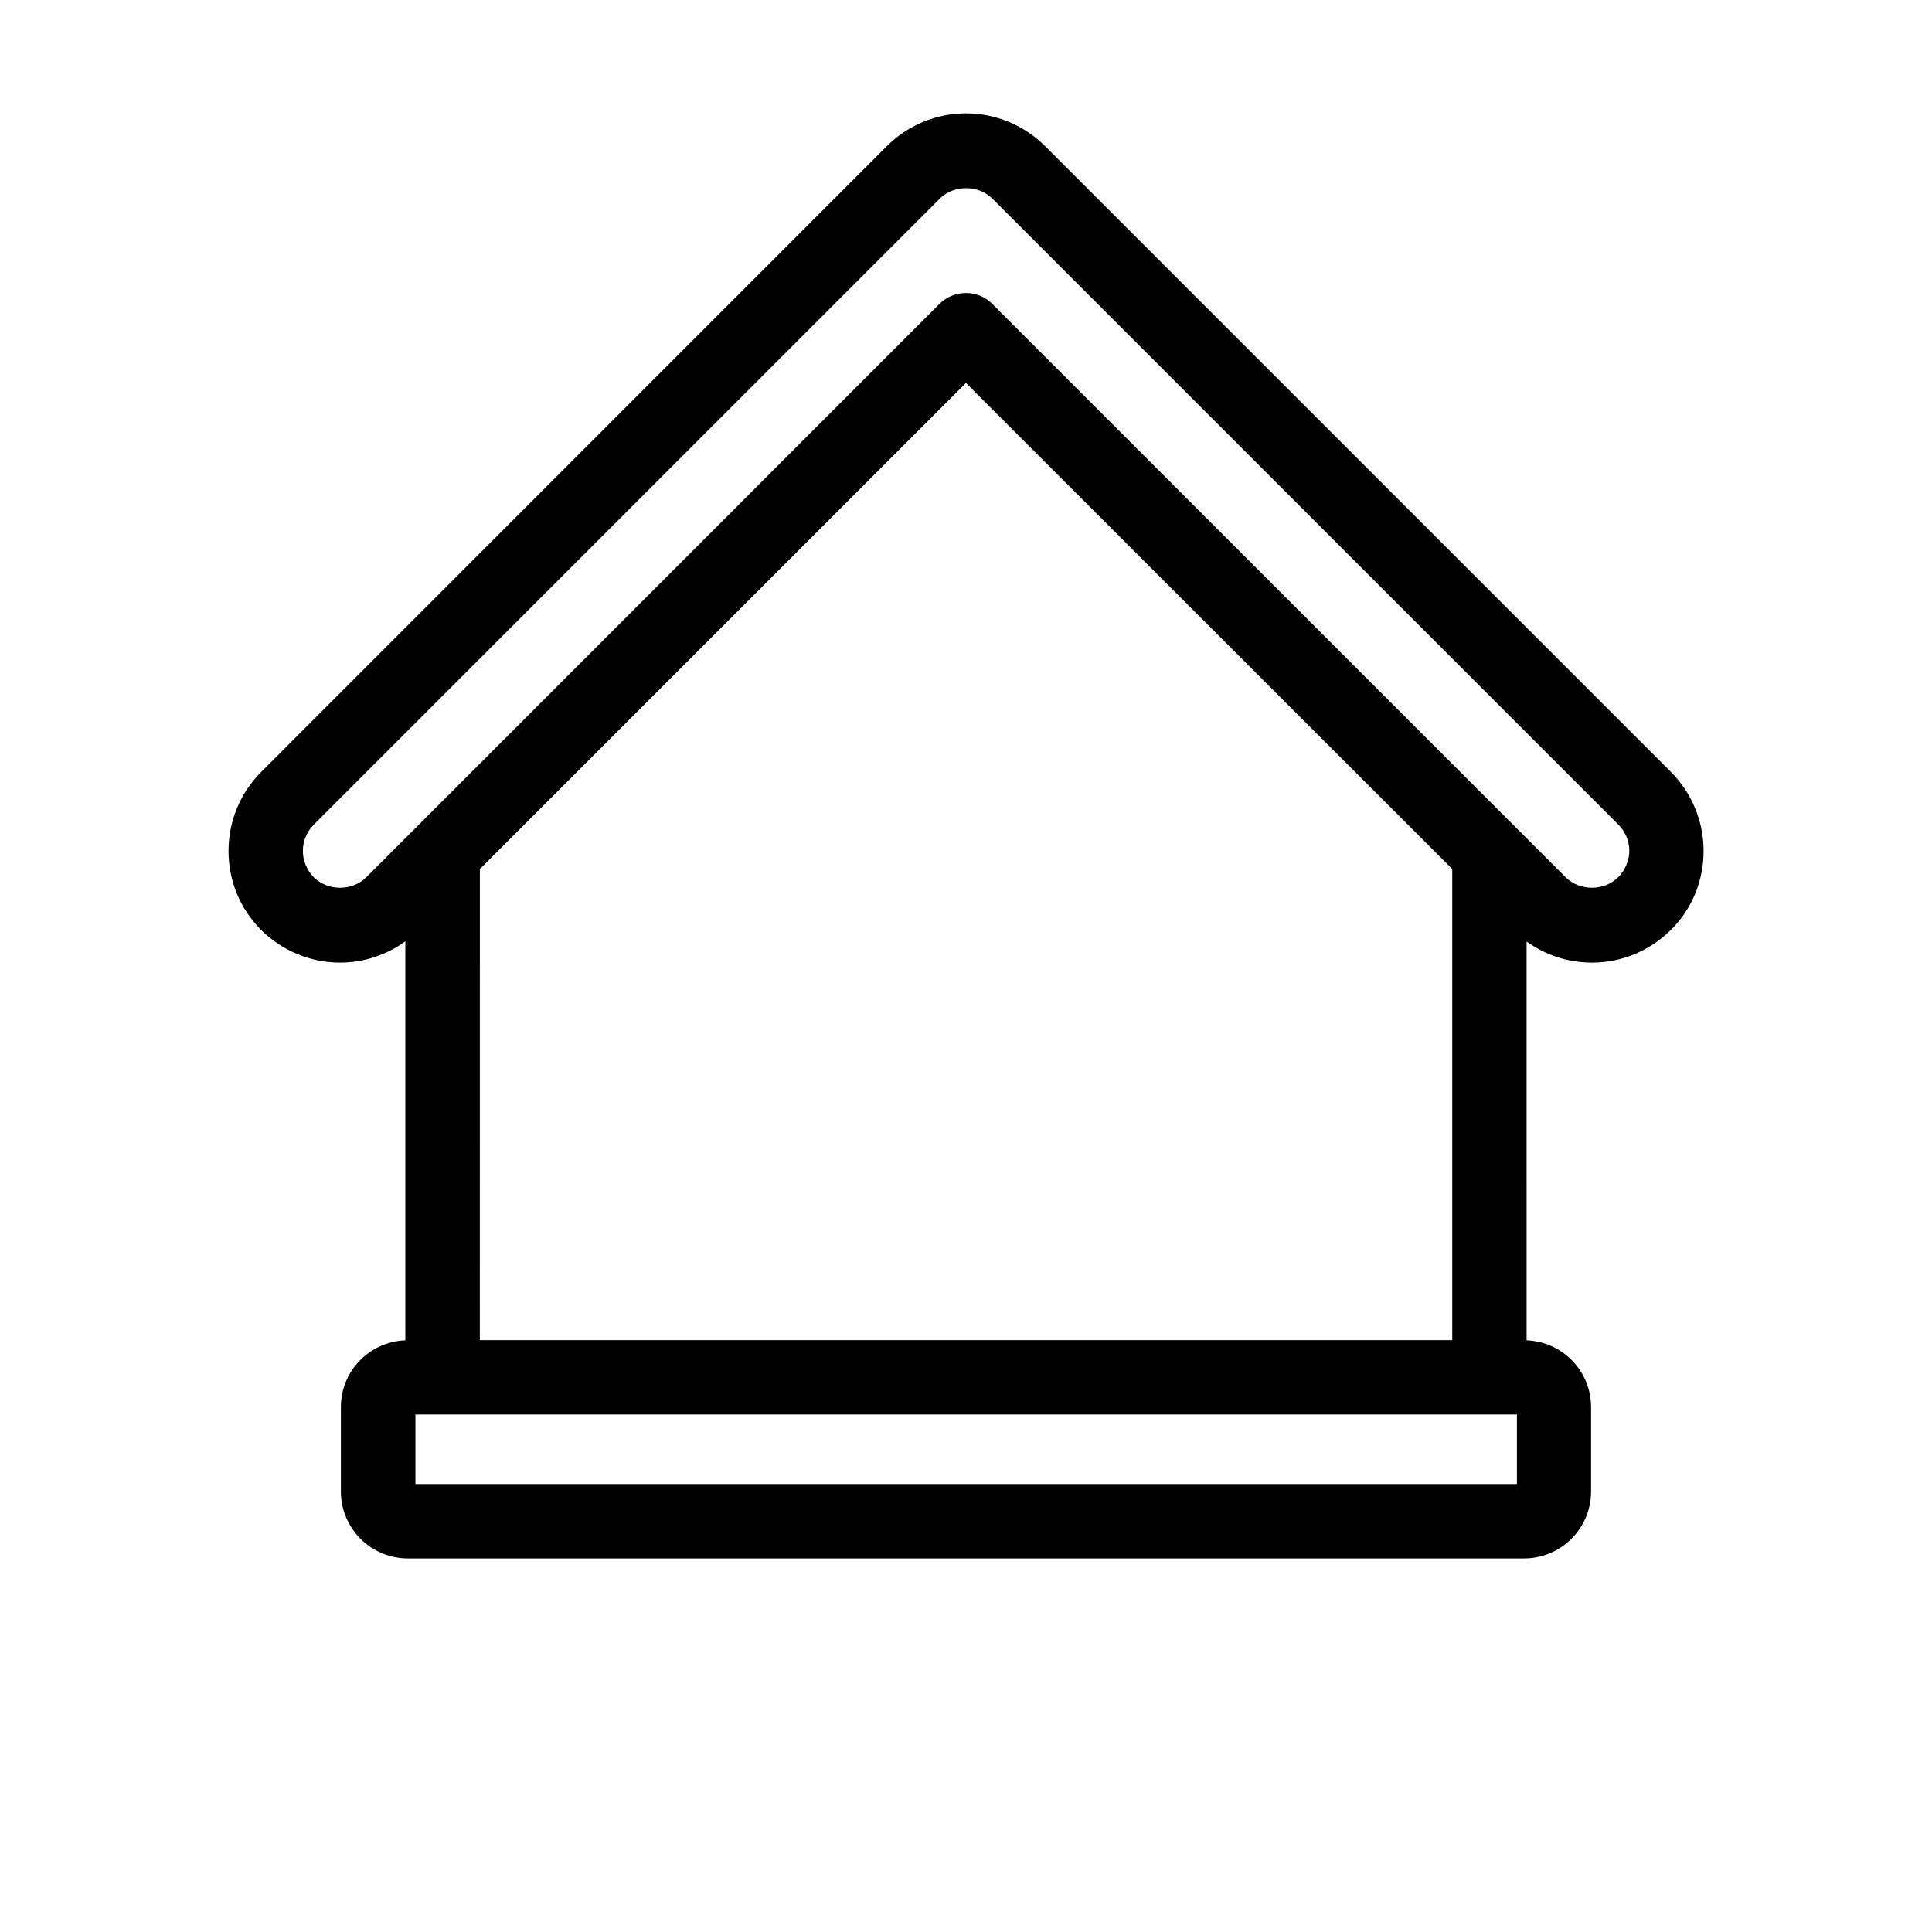 <?xml version="1.0" encoding="UTF-8"?>
<!-- Uploaded to: ICON Repo, www.iconrepo.com, Generator: ICON Repo Mixer Tools -->
<svg fill="#000000" width="800px" height="800px" version="1.1" viewBox="144 144 512 512" xmlns="http://www.w3.org/2000/svg">
 <path d="m586.81 348.56-165.86-165.85c-5.594-5.543-13.047-8.668-20.957-8.668s-15.367 3.125-20.957 8.664l-165.81 165.86c-5.59 5.594-8.664 13.051-8.664 20.961 0 7.91 3.074 15.312 8.617 20.906 5.641 5.543 13.047 8.664 20.957 8.664 6.297 0 12.293-2.016 17.281-5.644v105.75c-9.473 0.355-17.078 8.113-17.078 17.688v22.371c0 9.773 7.961 17.734 17.734 17.734h295.84c9.773 0 17.734-7.961 17.734-17.734v-22.371c0-9.574-7.609-17.332-17.078-17.684l-0.004-105.7c5.039 3.629 10.984 5.594 17.332 5.594 7.91 0 15.316-3.125 20.906-8.664 5.594-5.543 8.664-13 8.664-20.906 0.004-7.914-3.121-15.371-8.66-20.965zm-315.64 25.746 128.82-128.82 128.87 128.82v124.84h-257.7zm274.78 162.98h-291.86v-18.438h291.91l0.004 18.438zm26.902-160.82c-3.727 3.727-10.227 3.727-13.957 0l-151.9-151.9c-1.914-1.965-4.484-2.922-7-2.922-2.519 0-5.09 0.957-7.004 2.871l-151.9 151.95c-3.727 3.727-10.227 3.727-13.957 0-1.812-1.863-2.871-4.332-2.871-6.949 0-2.621 1.059-5.141 2.922-7.004l165.86-165.86c3.727-3.727 10.227-3.727 13.957 0l165.86 165.86c1.863 1.863 2.922 4.332 2.922 6.953-0.004 2.617-1.113 5.137-2.926 7z"/>
</svg>